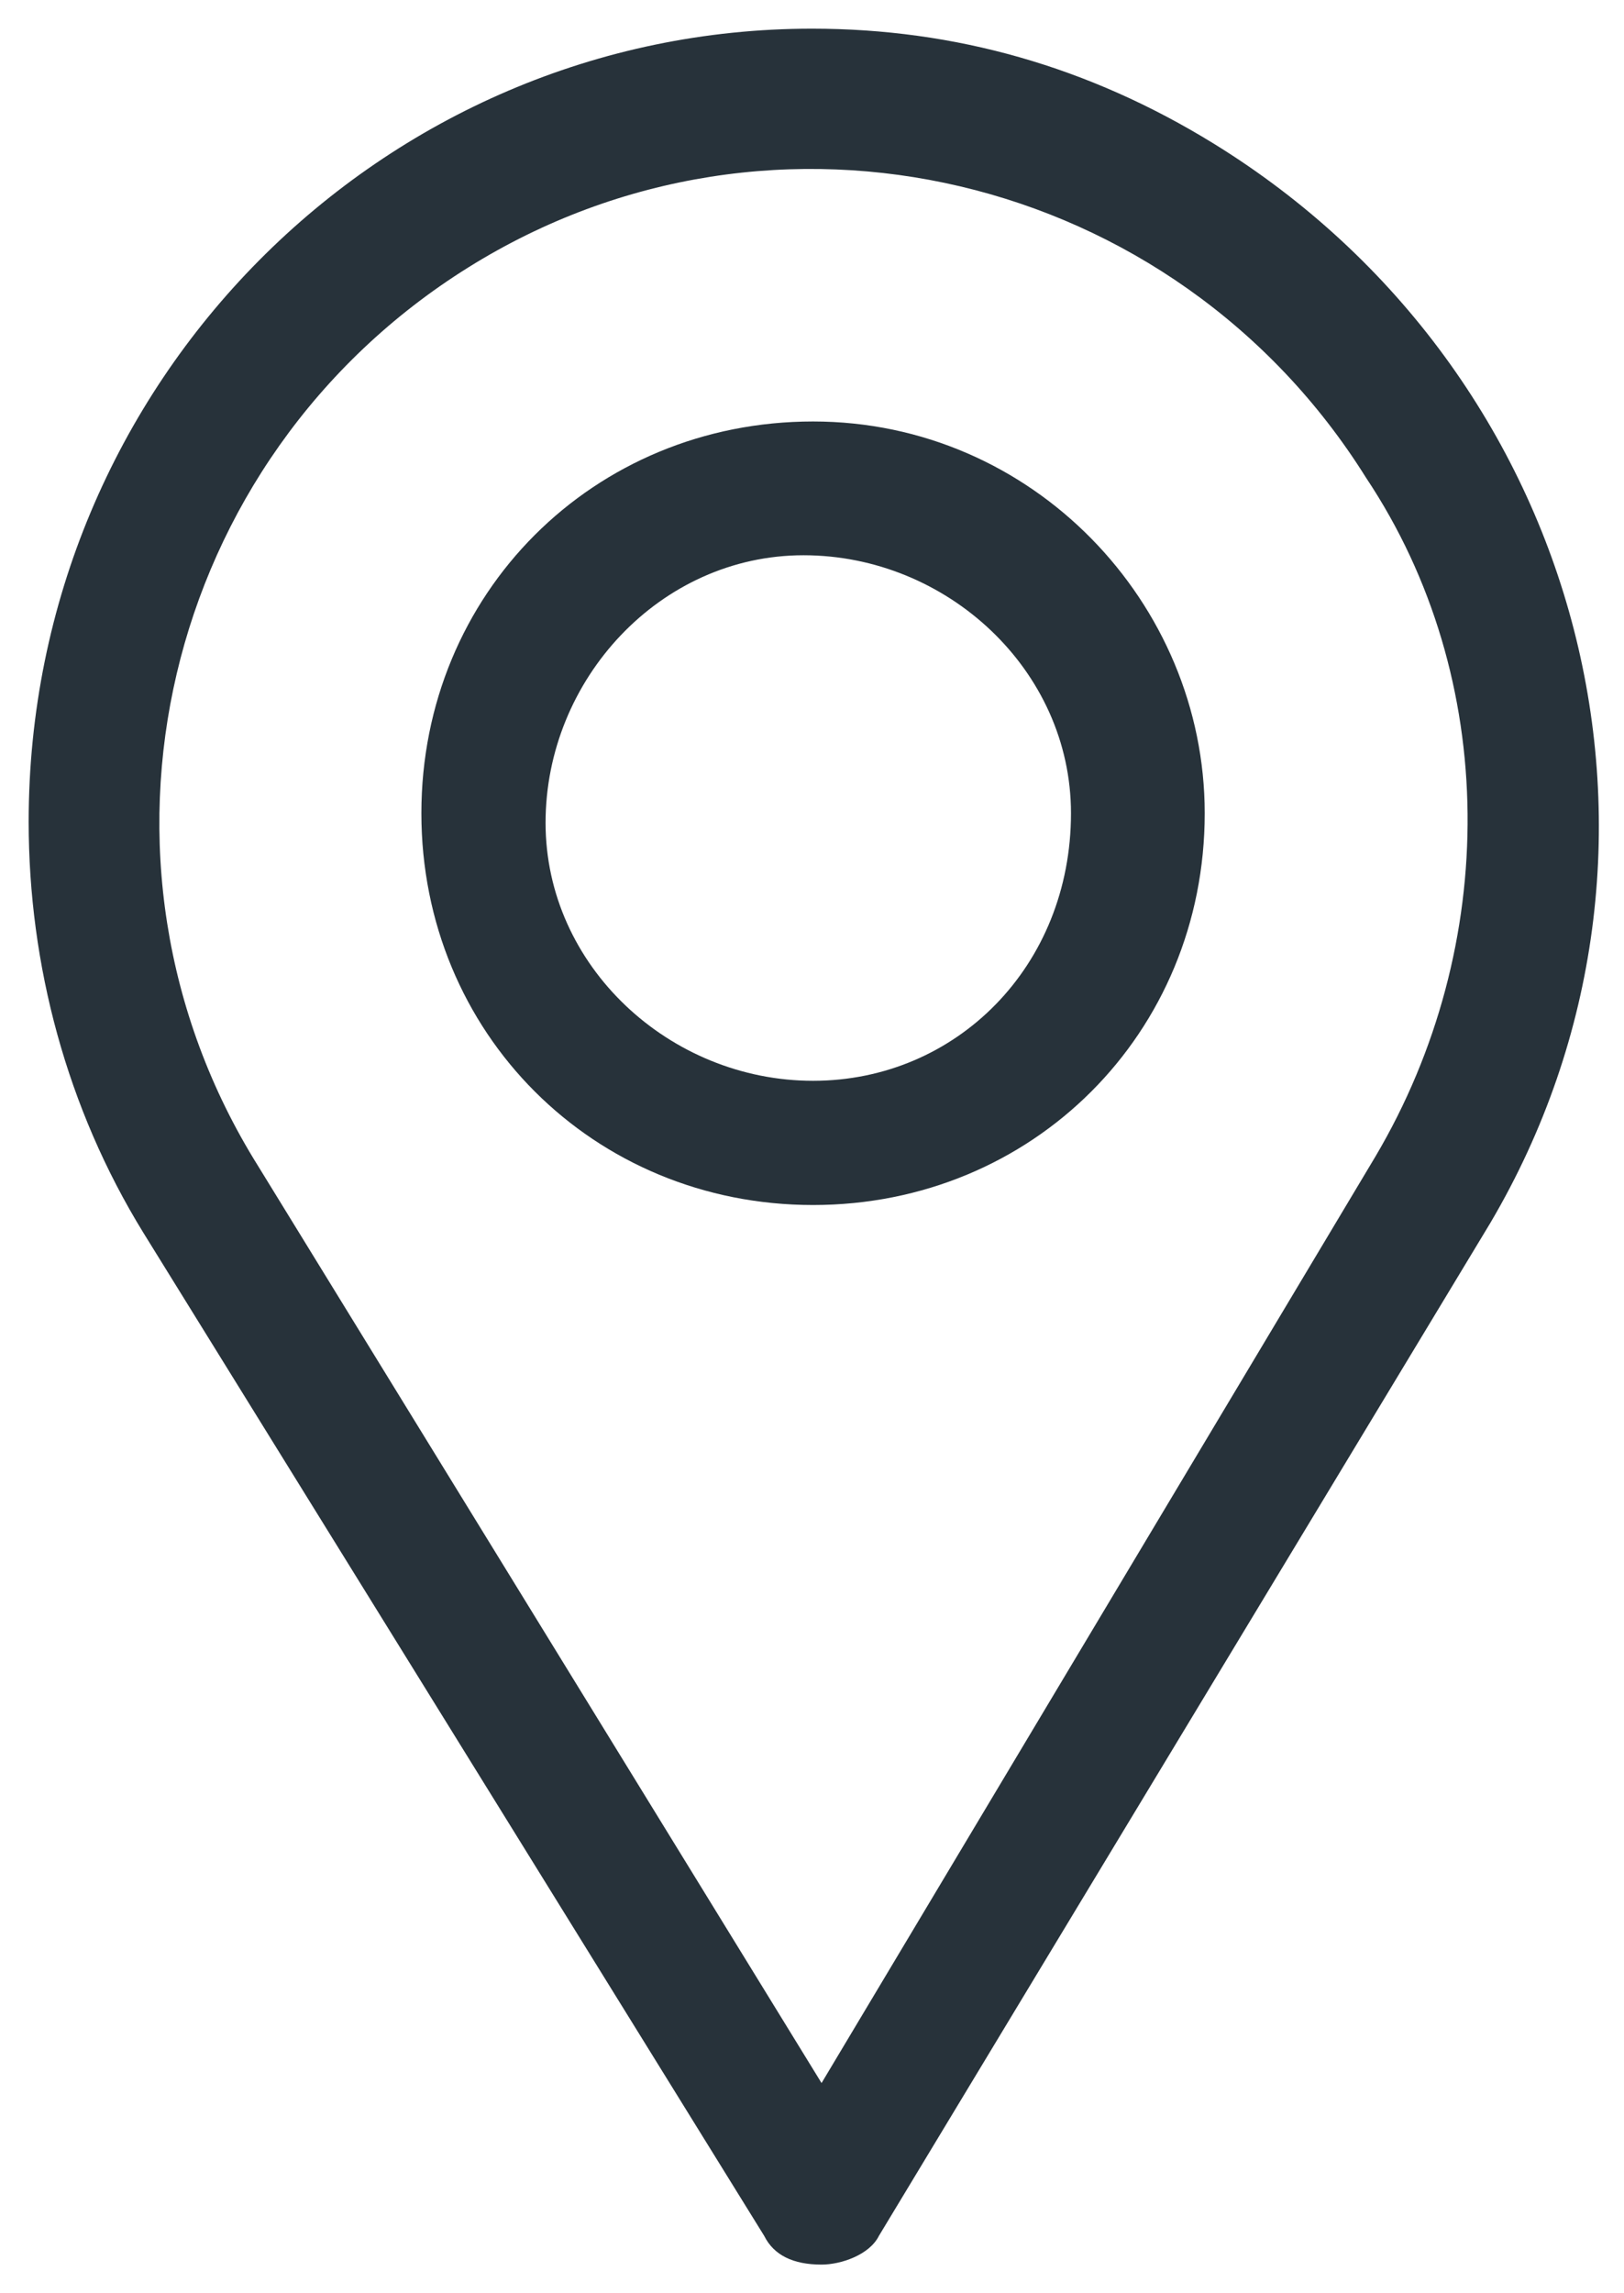 <?xml version="1.0" encoding="UTF-8"?>
<!-- Generator: Adobe Illustrator 27.1.1, SVG Export Plug-In . SVG Version: 6.00 Build 0)  -->
<svg xmlns="http://www.w3.org/2000/svg" xmlns:xlink="http://www.w3.org/1999/xlink" version="1.1" id="Ebene_1" x="0px" y="0px" viewBox="0 0 17 24" style="enable-background:new 0 0 17 24;" xml:space="preserve">
<style type="text/css">
	.st0{fill:#27323A;}
</style>
<g id="Gruppe_338" transform="translate(0)">
	<g id="Gruppe_337">
		<path id="Pfad_222" class="st0" d="M8.5,0.3C4,0.3,0.3,4,0.3,8.6c0,1.5,0.4,3,1.2,4.3L8,23.4c0.1,0.2,0.3,0.3,0.6,0.3h0    c0.2,0,0.5-0.1,0.6-0.3l6.4-10.6c2.3-3.9,1-8.9-2.9-11.3C11.4,0.7,10,0.3,8.5,0.3z M14.4,12.1l-5.8,9.7l-5.9-9.6    c-2-3.2-1-7.4,2.2-9.4s7.4-1,9.4,2.2C15.7,7.1,15.7,9.9,14.4,12.1z"></path>
	</g>
</g>
<g id="Gruppe_340" transform="translate(4.111 4.111)">
	<g id="Gruppe_339">
		<path id="Pfad_223" class="st0" d="M4.4,0.3c-2.3,0-4.1,1.8-4.1,4.1s1.8,4.1,4.1,4.1s4.1-1.8,4.1-4.1v0C8.5,2.2,6.7,0.3,4.4,0.3z     M4.4,7.2C2.9,7.2,1.6,6,1.6,4.5c0-1.5,1.2-2.8,2.7-2.8s2.8,1.2,2.8,2.7c0,0,0,0,0,0C7.1,6,5.9,7.2,4.4,7.2z"></path>
	</g>
</g>
<g>
</g>
<g>
</g>
<g>
</g>
<g>
</g>
<g>
</g>
<g>
</g>
</svg>
